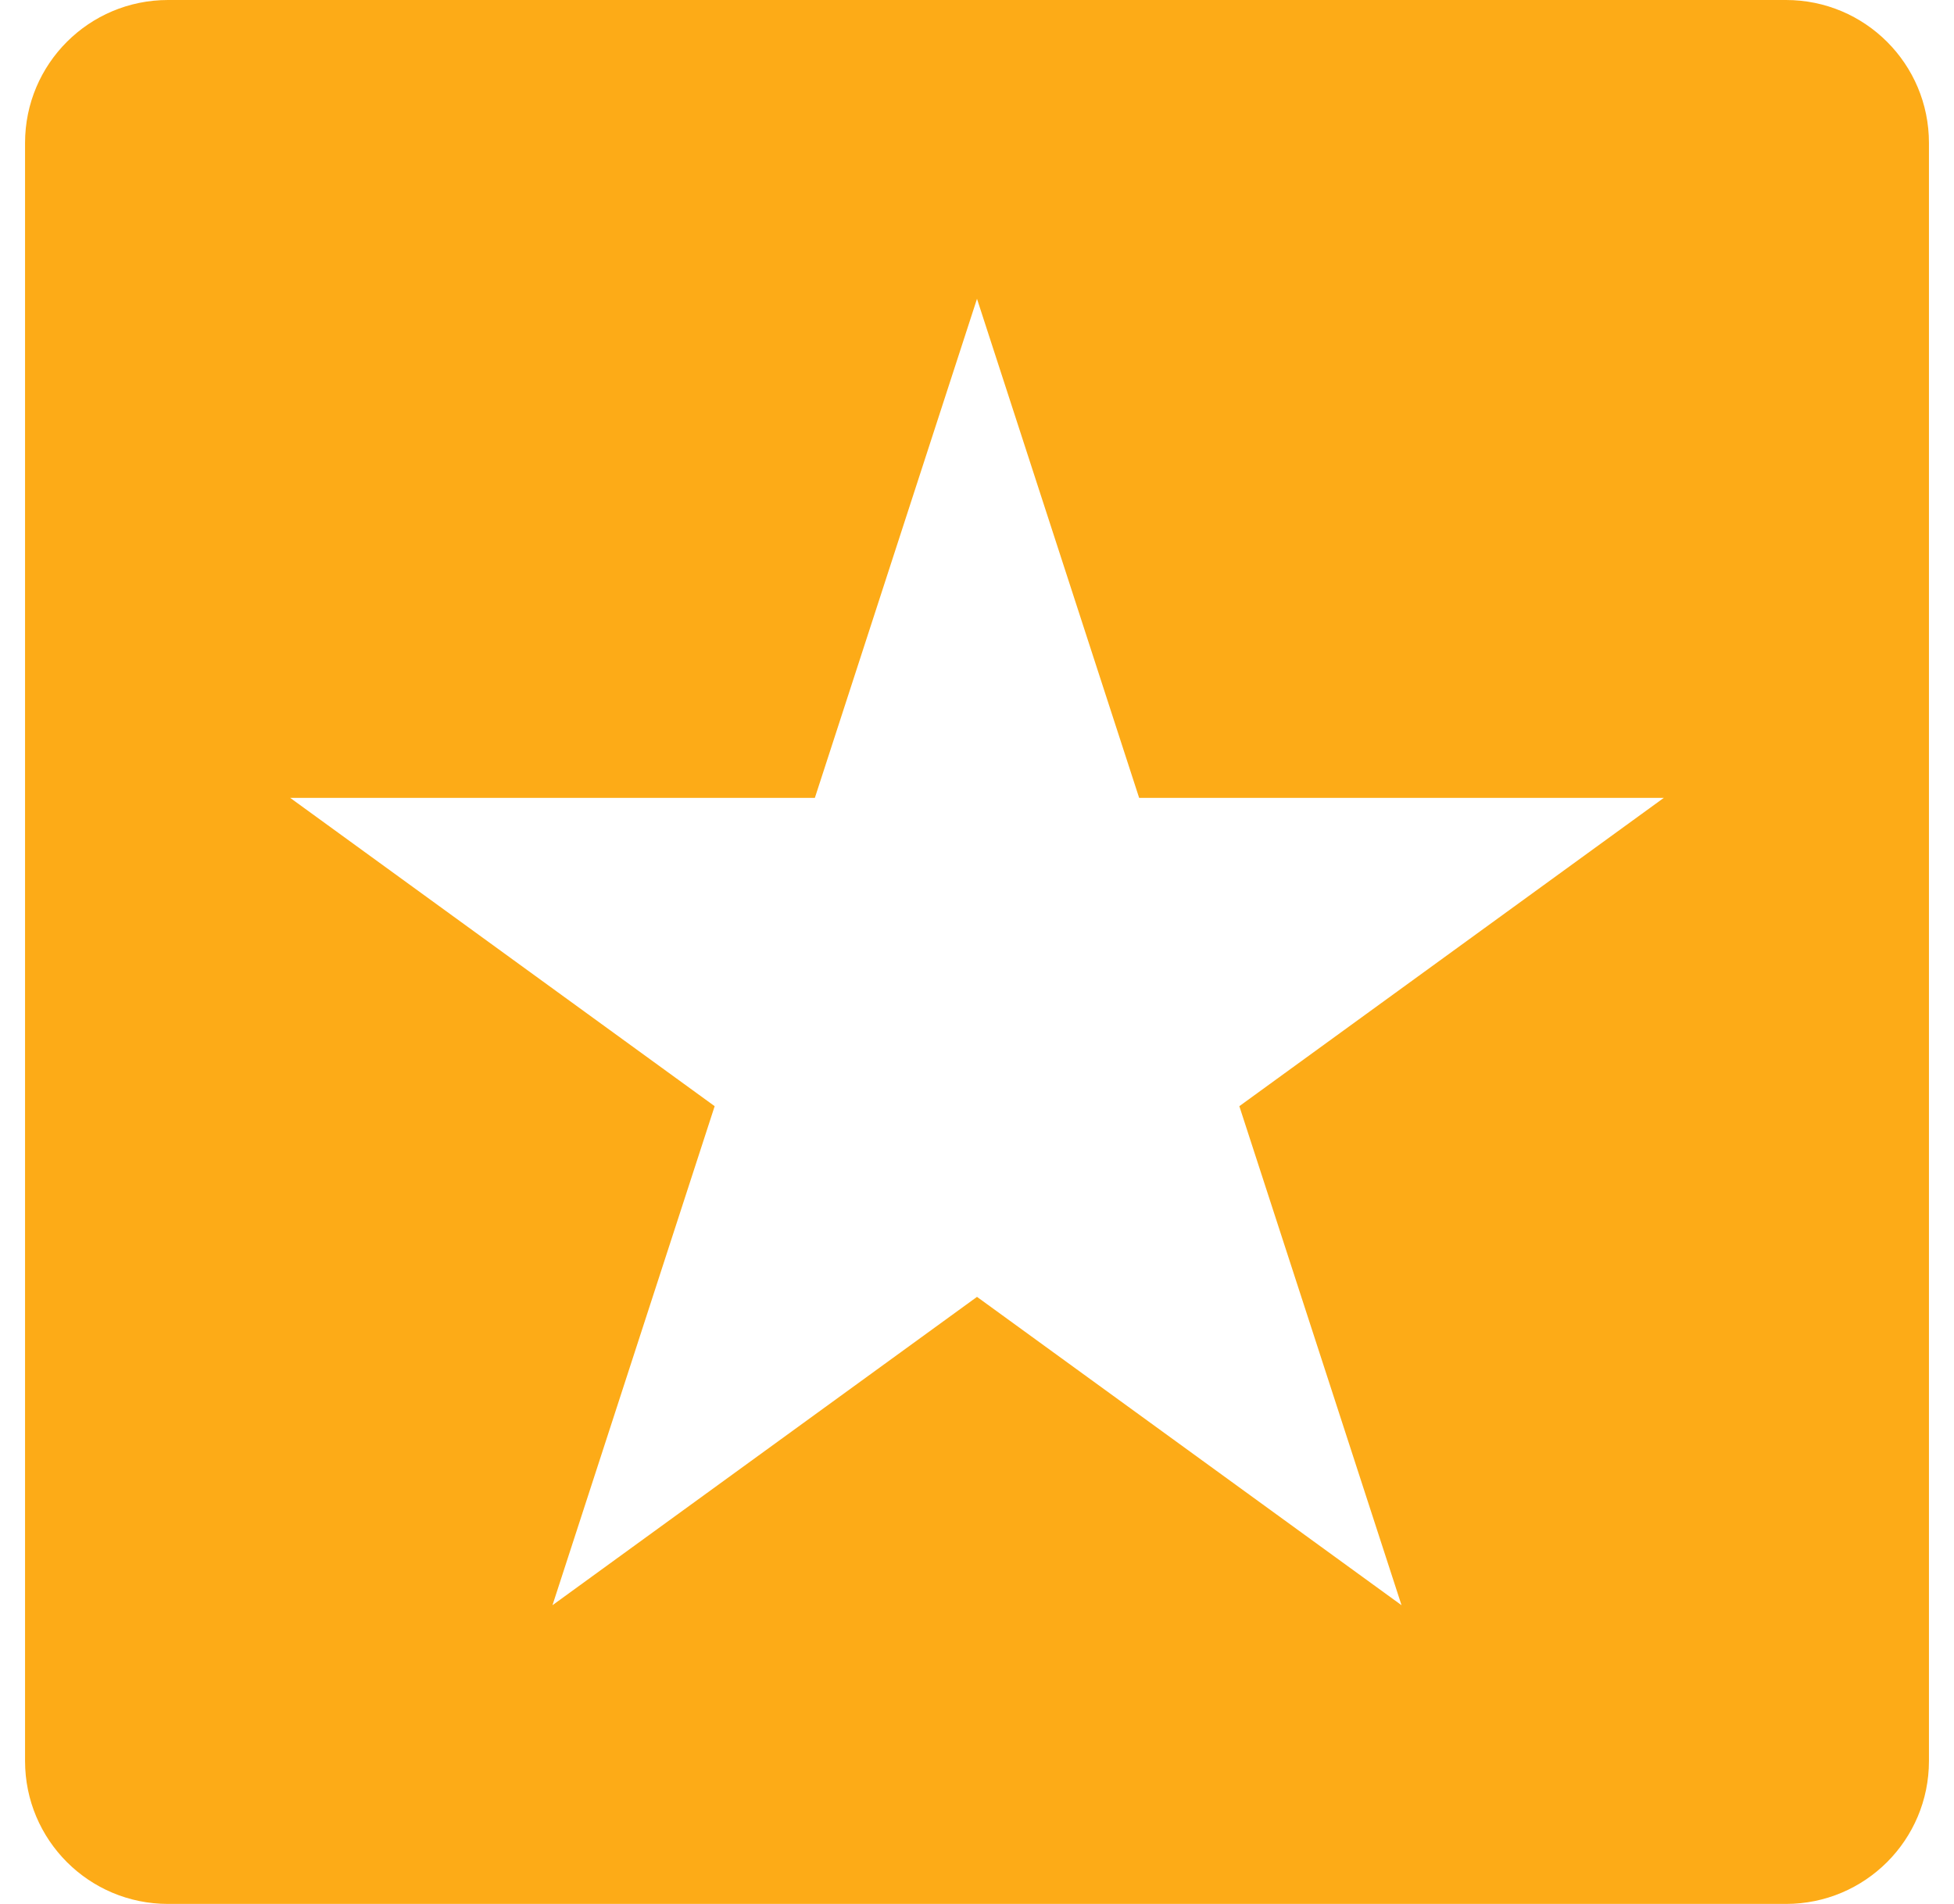 <svg width="39" height="38" viewBox="0 0 39 38" fill="none" xmlns="http://www.w3.org/2000/svg">
<path d="M35.647 0H3.353C1.776 0 0.5 1.276 0.5 2.853V35.147C0.5 36.724 1.776 38 3.353 38H35.647C37.224 38 38.5 36.724 38.5 35.147V2.853C38.5 1.276 37.224 0 35.647 0ZM27.973 32.038L19.5 25.884L11.027 32.038L14.264 22.078L5.791 15.924H16.264L19.5 5.964L22.736 15.924H33.209L24.736 22.078L27.973 32.038Z" fill="#FDAB17"/>
</svg>
